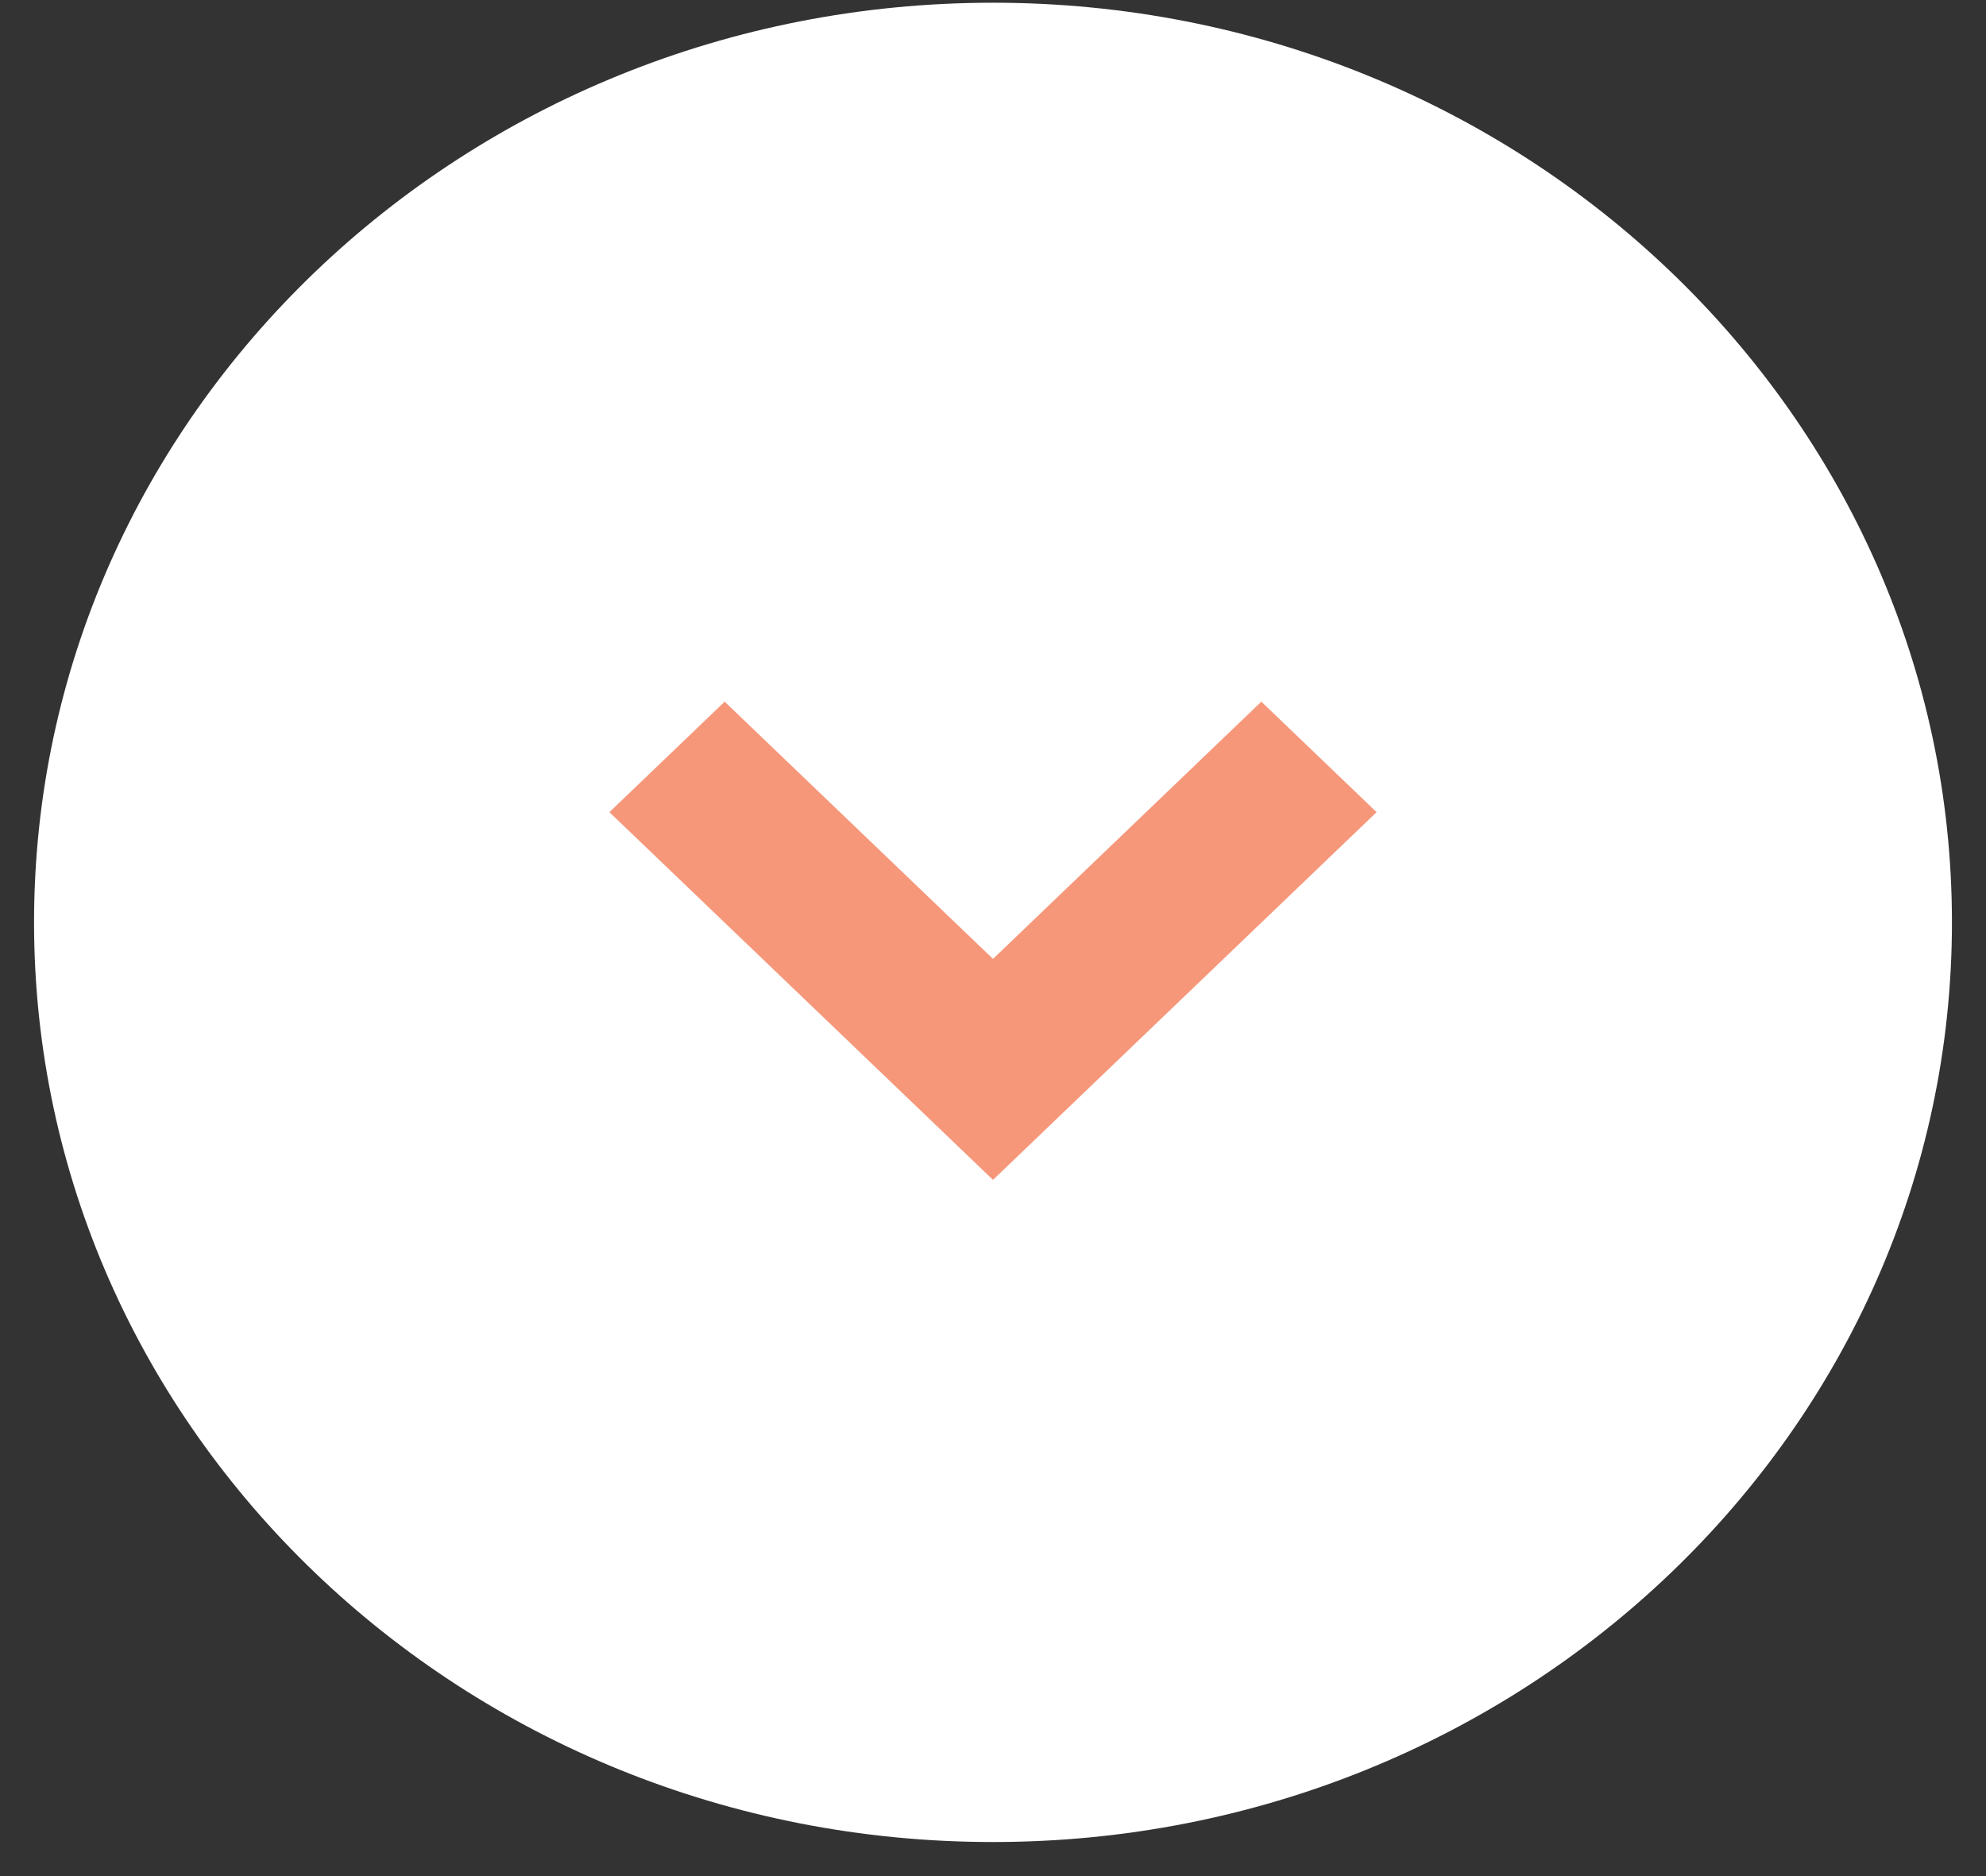 <svg width="54" height="51" viewBox="0 0 54 51" fill="none" xmlns="http://www.w3.org/2000/svg">
<rect x="0" y="0" width="54" height="51" fill="#333333" stroke="none"/>
<path fill-rule="evenodd" clip-rule="evenodd" d="M0.926 25.074C0.926 38.881 12.6 50.074 27 50.074C41.4 50.074 53.074 38.881 53.074 25.074C53.074 11.267 41.4 0.074 27 0.074C12.6 0.074 0.926 11.267 0.926 25.074Z" fill="white"/>
<path fill-rule="evenodd" clip-rule="evenodd" d="M34.296 19.074L37.43 22.078L27 32.074L16.57 22.078L19.704 19.074L27 26.067L34.296 19.074Z" fill="#F6977A"/>
</svg>
